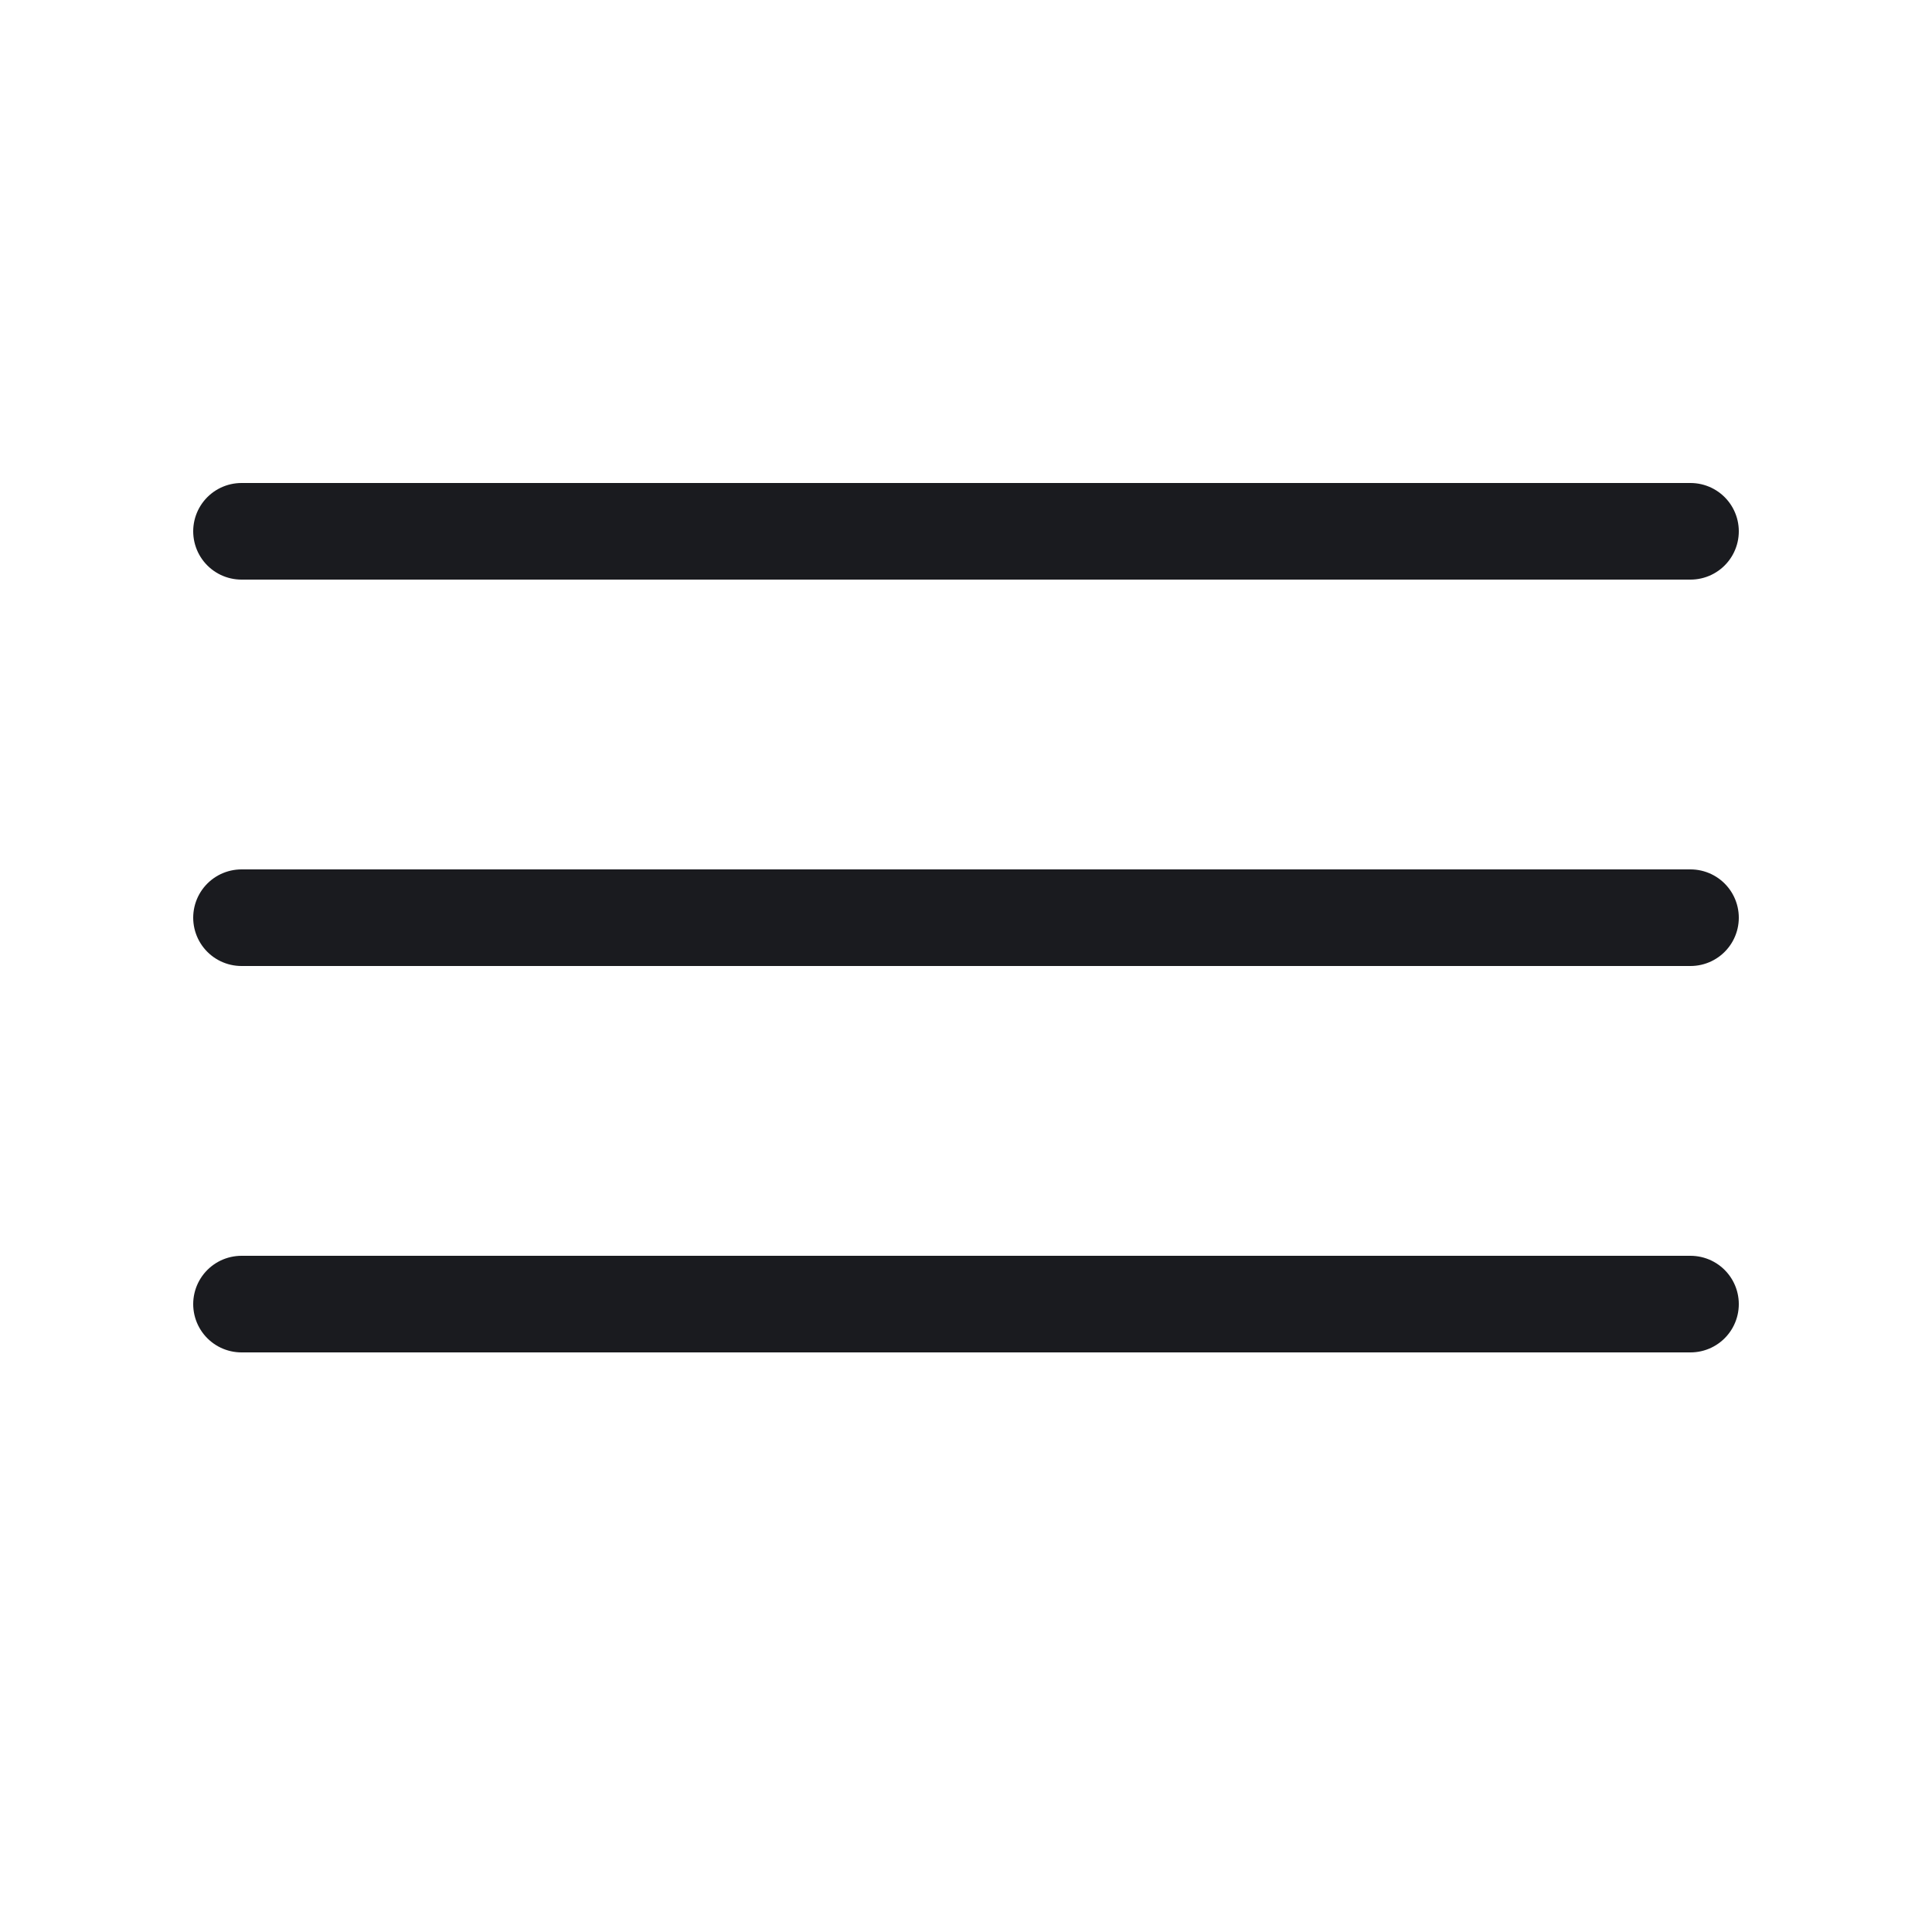 <?xml version="1.0" encoding="utf-8"?>
<svg xmlns="http://www.w3.org/2000/svg" fill="none" height="100%" overflow="visible" preserveAspectRatio="none" style="display: block;" viewBox="0 0 40 40" width="100%">
<g id="Menu">
<line id="Line 7" stroke="#1A1B1F" stroke-linecap="round" stroke-width="2" x1="5" x2="35" y1="11" y2="11"/>
<line id="Line 8" stroke="#1A1B1F" stroke-linecap="round" stroke-width="2" x1="5" x2="35" y1="19" y2="19"/>
<line id="Line 9" stroke="#1A1B1F" stroke-linecap="round" stroke-width="2" x1="5" x2="35" y1="27" y2="27"/>
</g>
</svg>